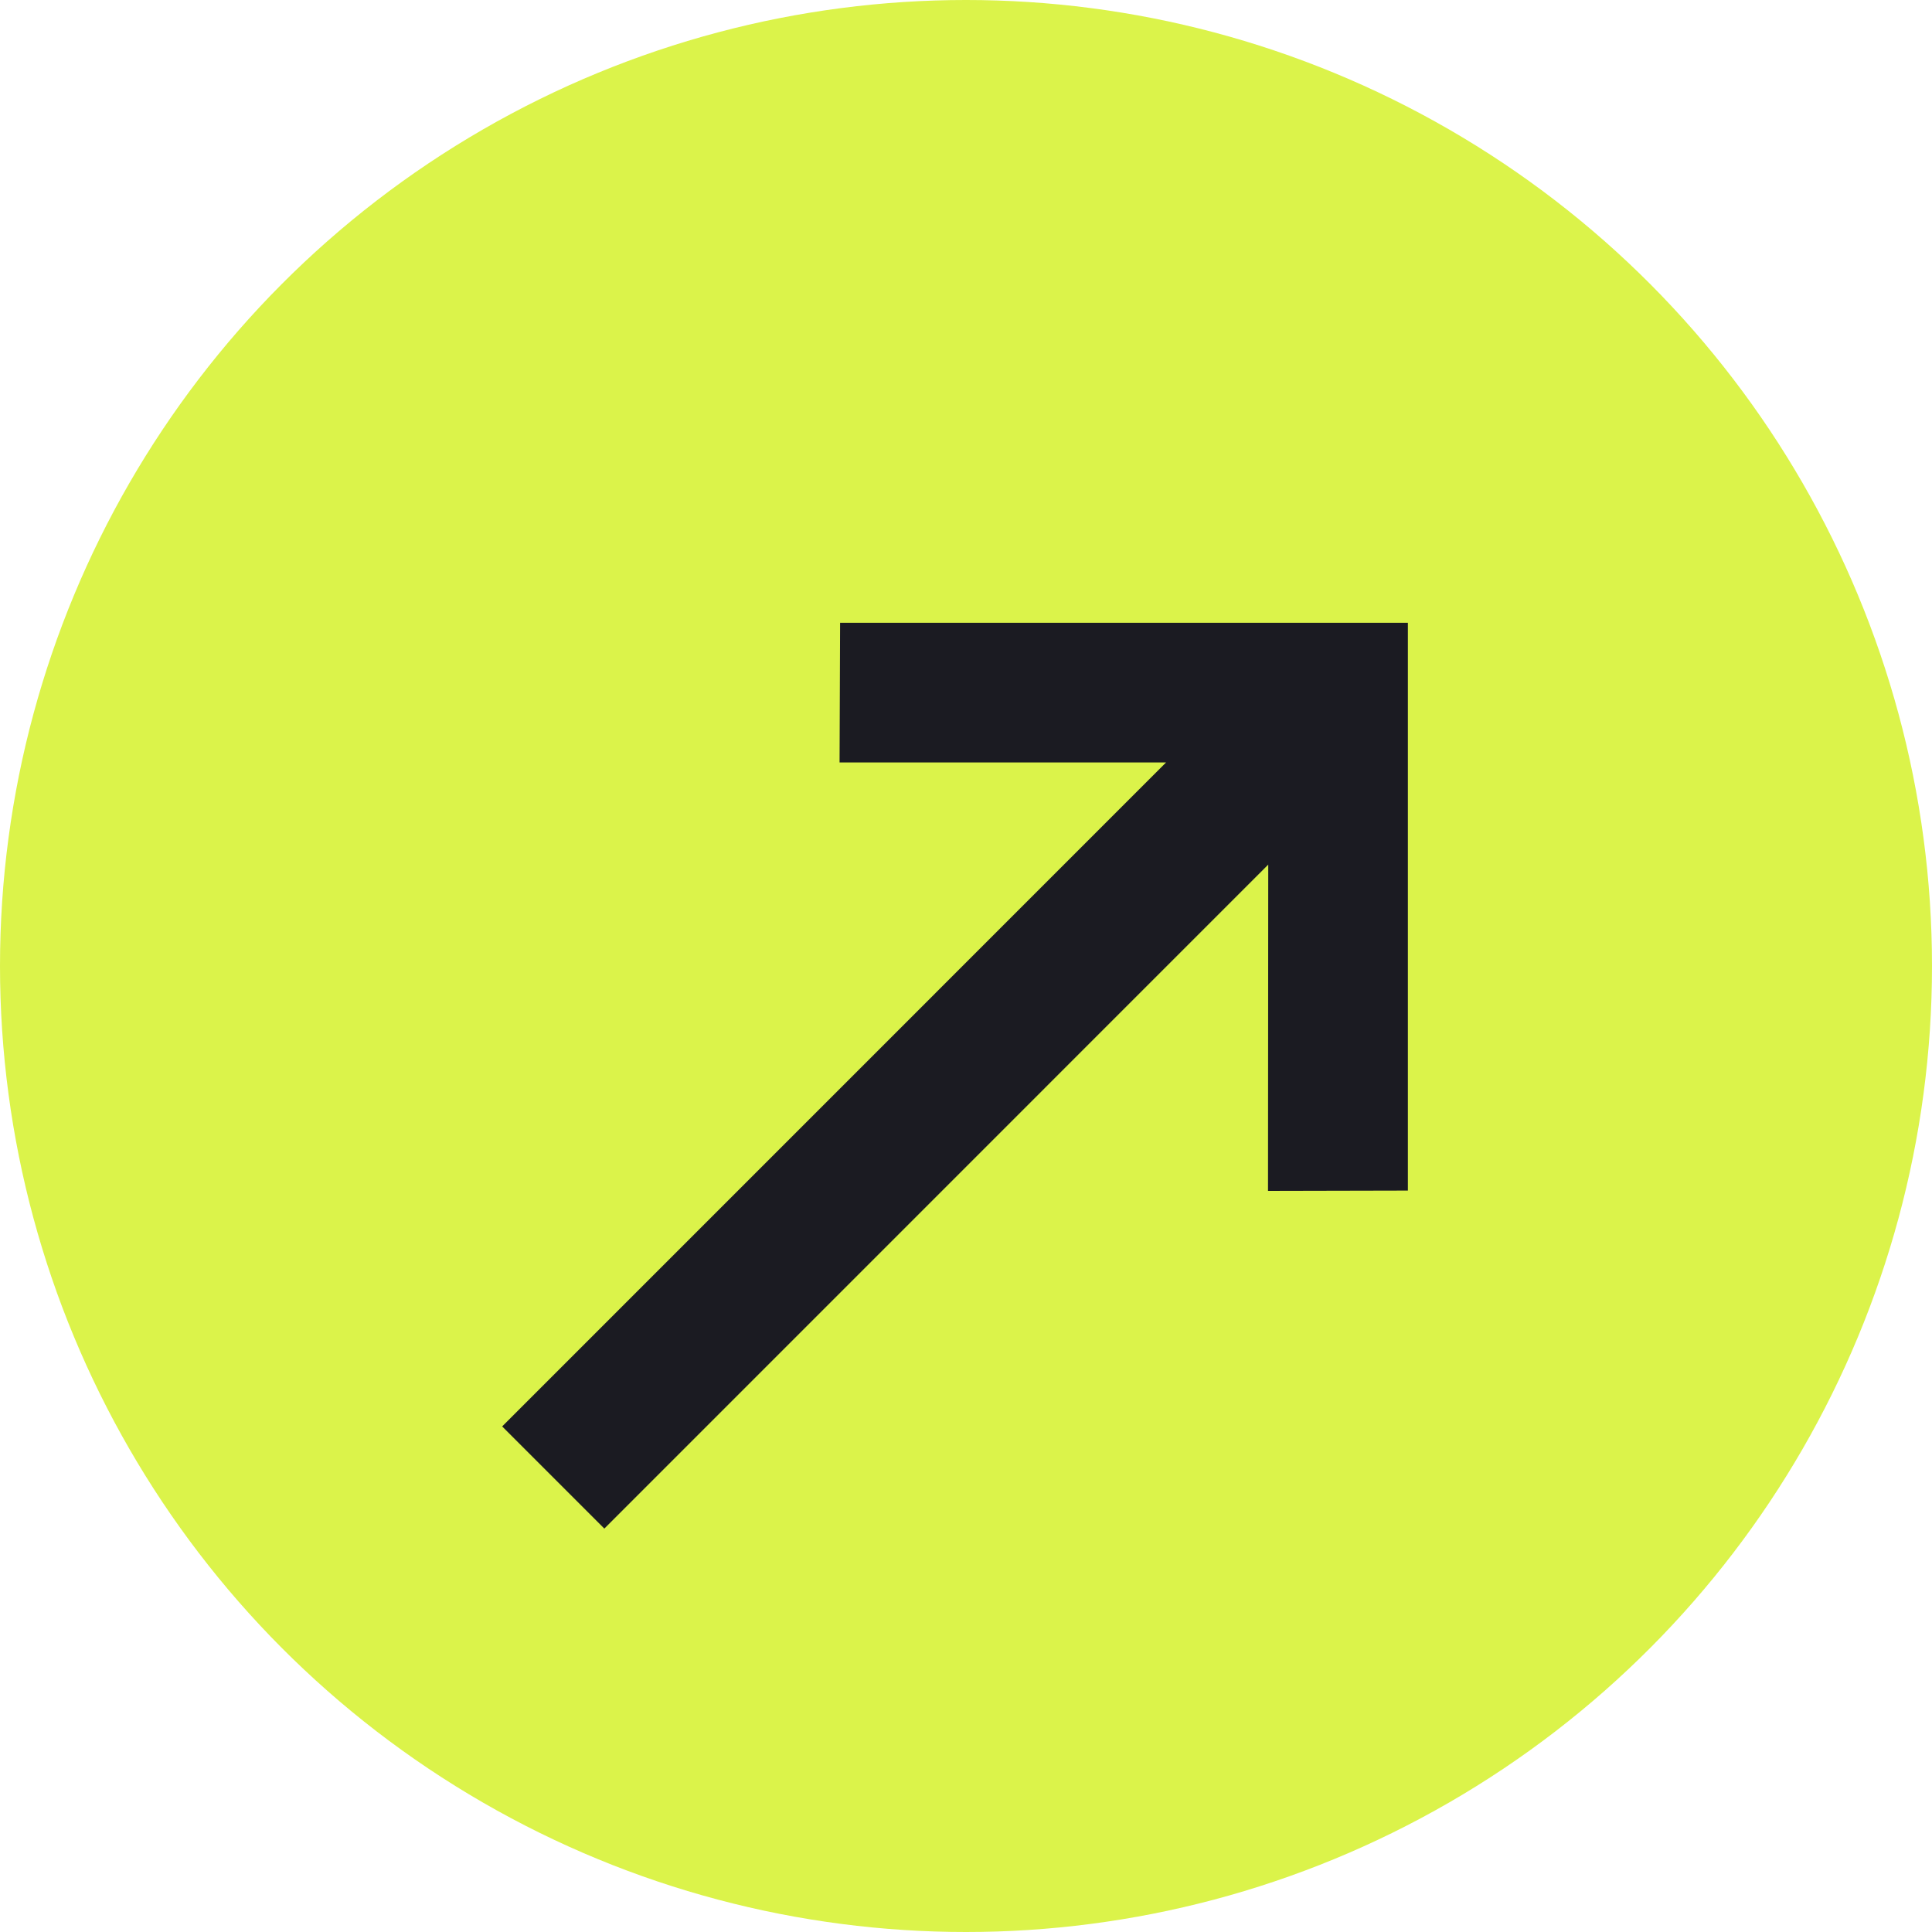 <svg width="25" height="25" viewBox="0 0 25 25" fill="none" xmlns="http://www.w3.org/2000/svg">
<circle cx="12.5" cy="12.5" r="12.5" fill="#DBF34A"/>
<path d="M18.218 15.406L16.408 15.41L16.411 11.188L7.82 19.78L6.498 18.458L15.089 9.866H10.864L10.871 8.059H18.218L18.218 15.406Z" fill="#1B1B22"/>
</svg>
